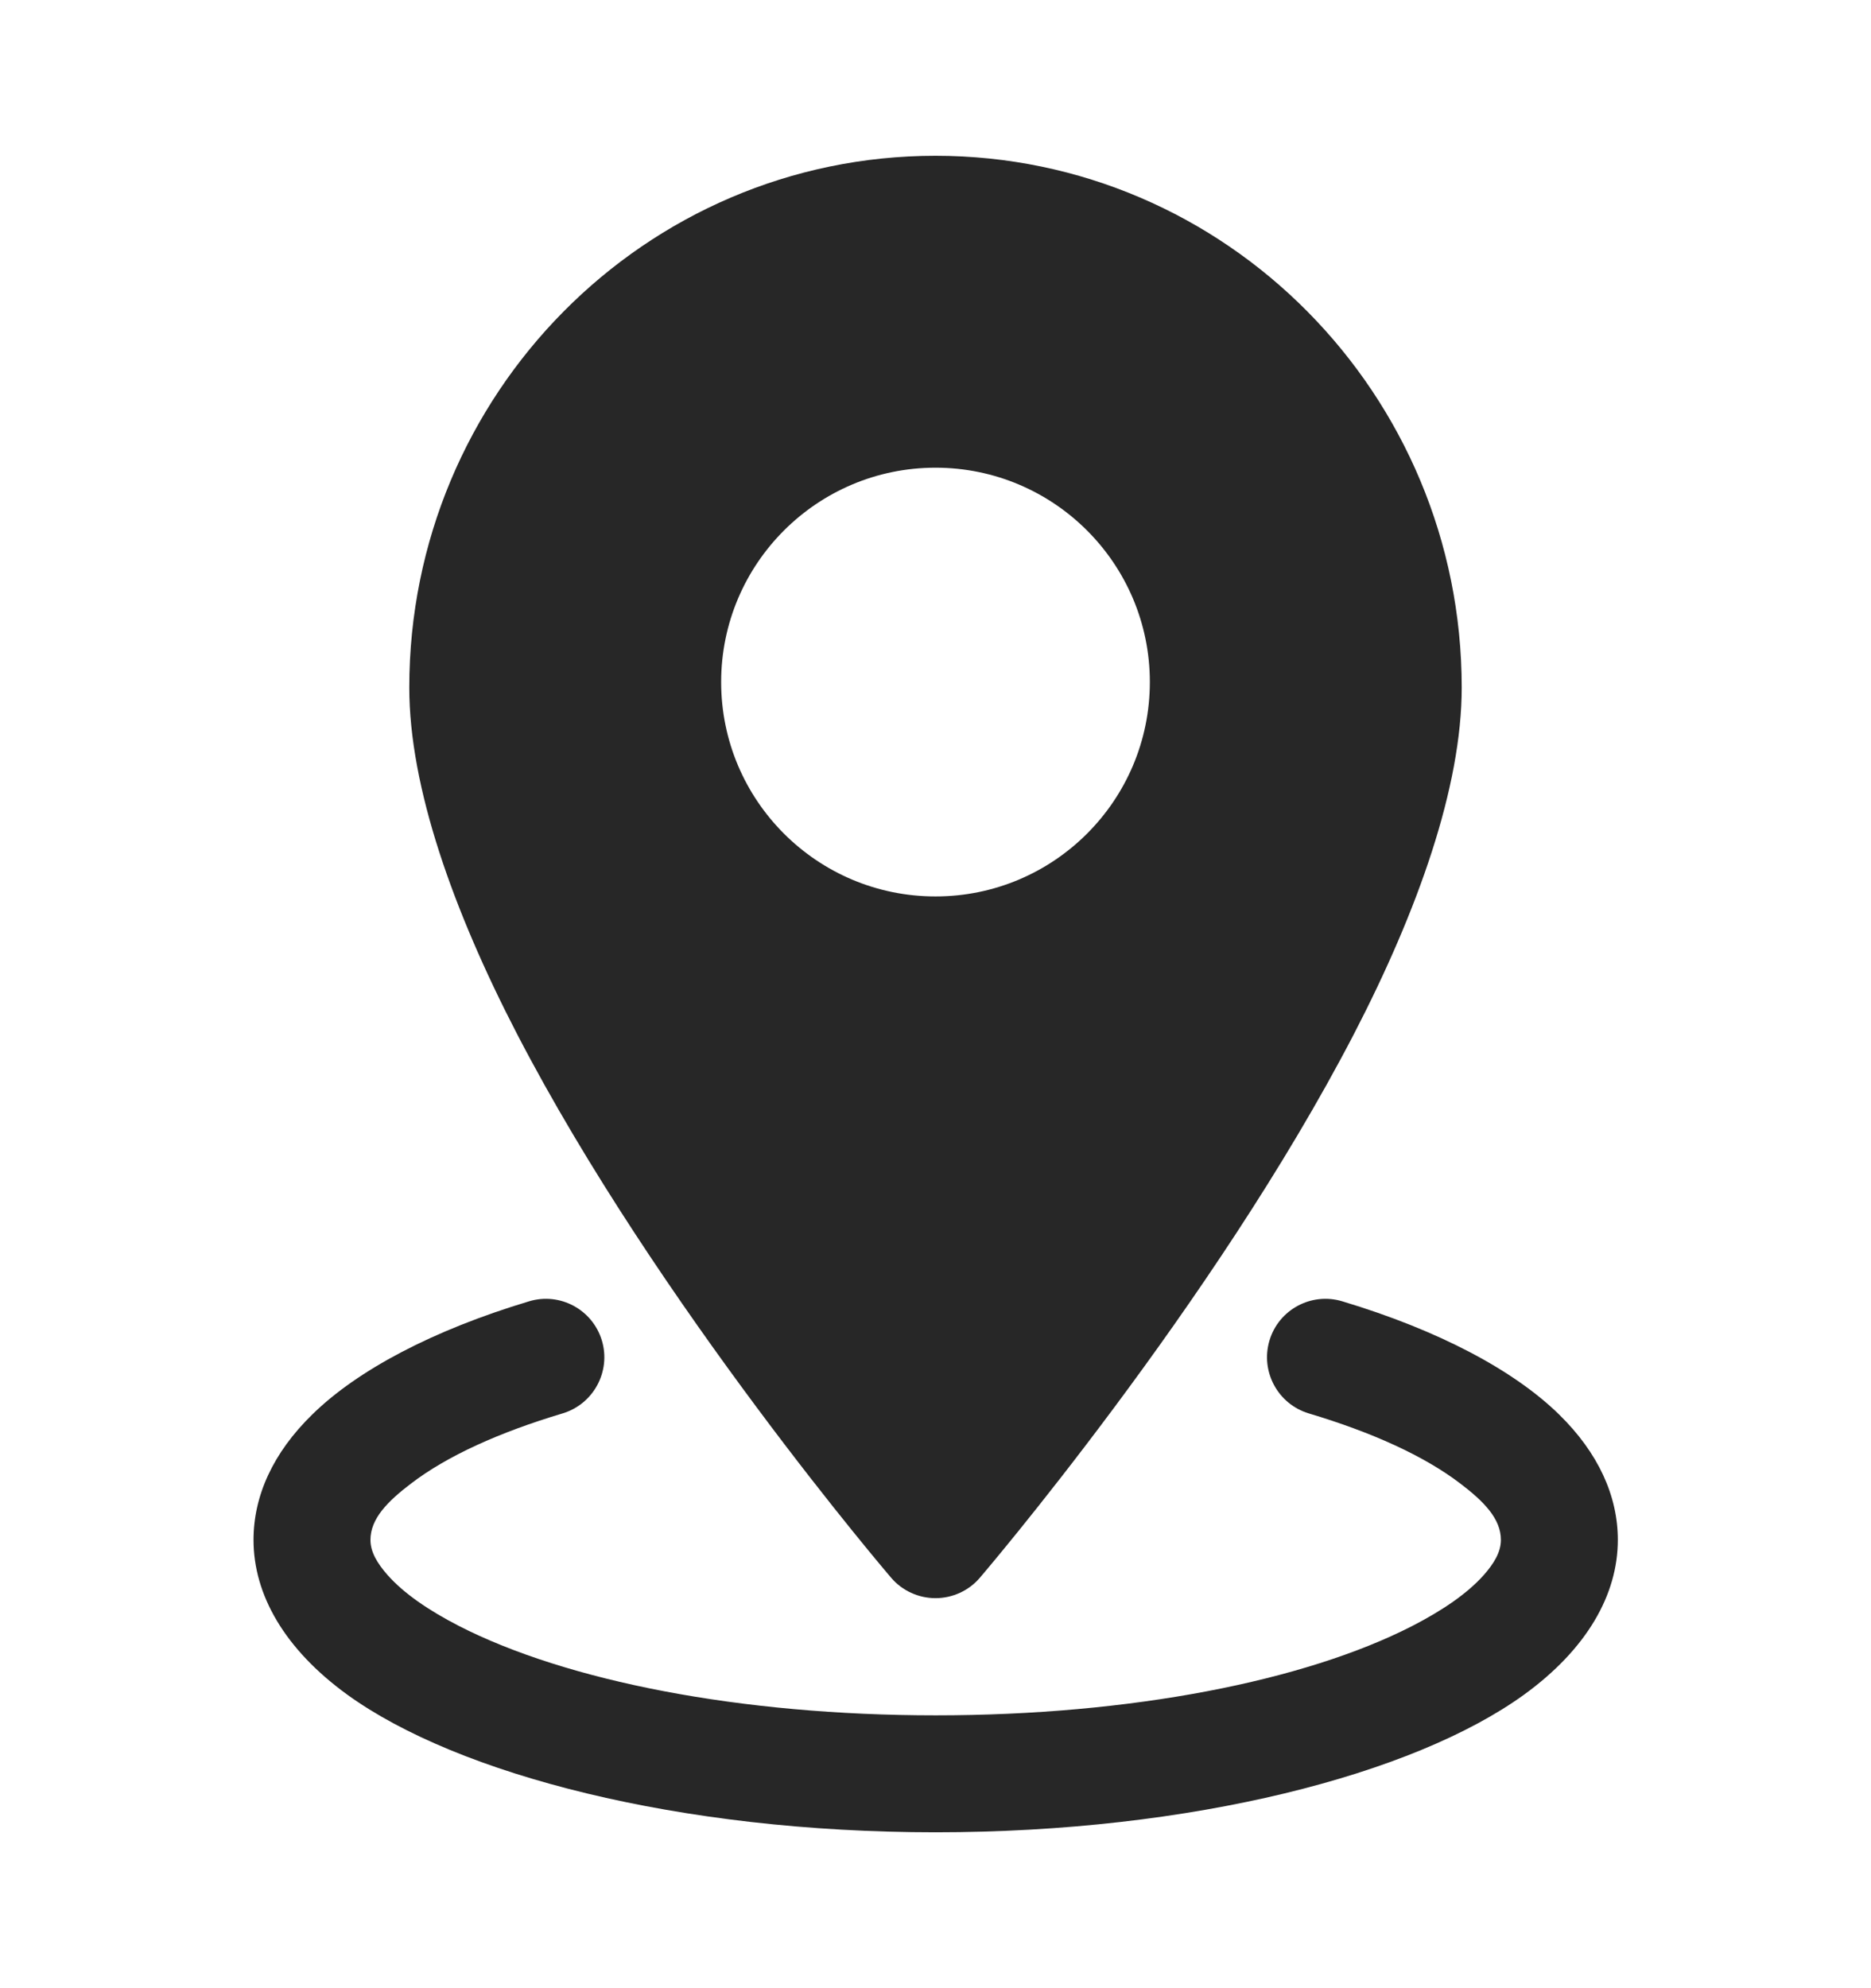 <?xml version="1.0" encoding="UTF-8"?> <svg xmlns="http://www.w3.org/2000/svg" width="16" height="17" viewBox="0 0 16 17" fill="none"><path fill-rule="evenodd" clip-rule="evenodd" d="M8 1.332C5.518 1.332 3.5 3.368 3.5 5.879C3.5 6.73 3.875 7.785 4.42 8.838C5.621 11.156 7.621 13.491 7.621 13.491C7.715 13.601 7.854 13.665 8 13.665C8.146 13.665 8.285 13.601 8.379 13.491C8.379 13.491 10.379 11.156 11.58 8.838C12.125 7.785 12.5 6.73 12.5 5.879C12.5 3.368 10.482 1.332 8 1.332ZM8 3.999C6.988 3.999 6.167 4.82 6.167 5.832C6.167 6.844 6.988 7.665 8 7.665C9.012 7.665 9.833 6.844 9.833 5.832C9.833 4.82 9.012 3.999 8 3.999Z" fill="#272727"></path><path fill-rule="evenodd" clip-rule="evenodd" d="M11.191 12.085C11.733 12.247 12.179 12.449 12.488 12.685C12.688 12.837 12.835 12.985 12.835 13.167C12.835 13.273 12.774 13.37 12.689 13.467C12.547 13.626 12.337 13.769 12.077 13.903C11.159 14.373 9.673 14.667 8.001 14.667C6.329 14.667 4.844 14.373 3.925 13.903C3.665 13.769 3.455 13.626 3.314 13.467C3.229 13.37 3.168 13.273 3.168 13.167C3.168 12.985 3.315 12.837 3.515 12.685C3.823 12.449 4.27 12.247 4.812 12.085C5.076 12.005 5.226 11.726 5.147 11.462C5.067 11.197 4.788 11.047 4.524 11.127C3.699 11.375 3.057 11.716 2.672 12.093C2.333 12.423 2.168 12.792 2.168 13.167C2.168 13.635 2.433 14.101 2.971 14.491C3.915 15.173 5.811 15.667 8.001 15.667C10.192 15.667 12.088 15.173 13.032 14.491C13.57 14.101 13.835 13.635 13.835 13.167C13.835 12.792 13.669 12.423 13.331 12.093C12.945 11.716 12.304 11.375 11.479 11.127C11.215 11.047 10.935 11.197 10.856 11.462C10.777 11.726 10.927 12.005 11.191 12.085Z" fill="#272727"></path></svg> 